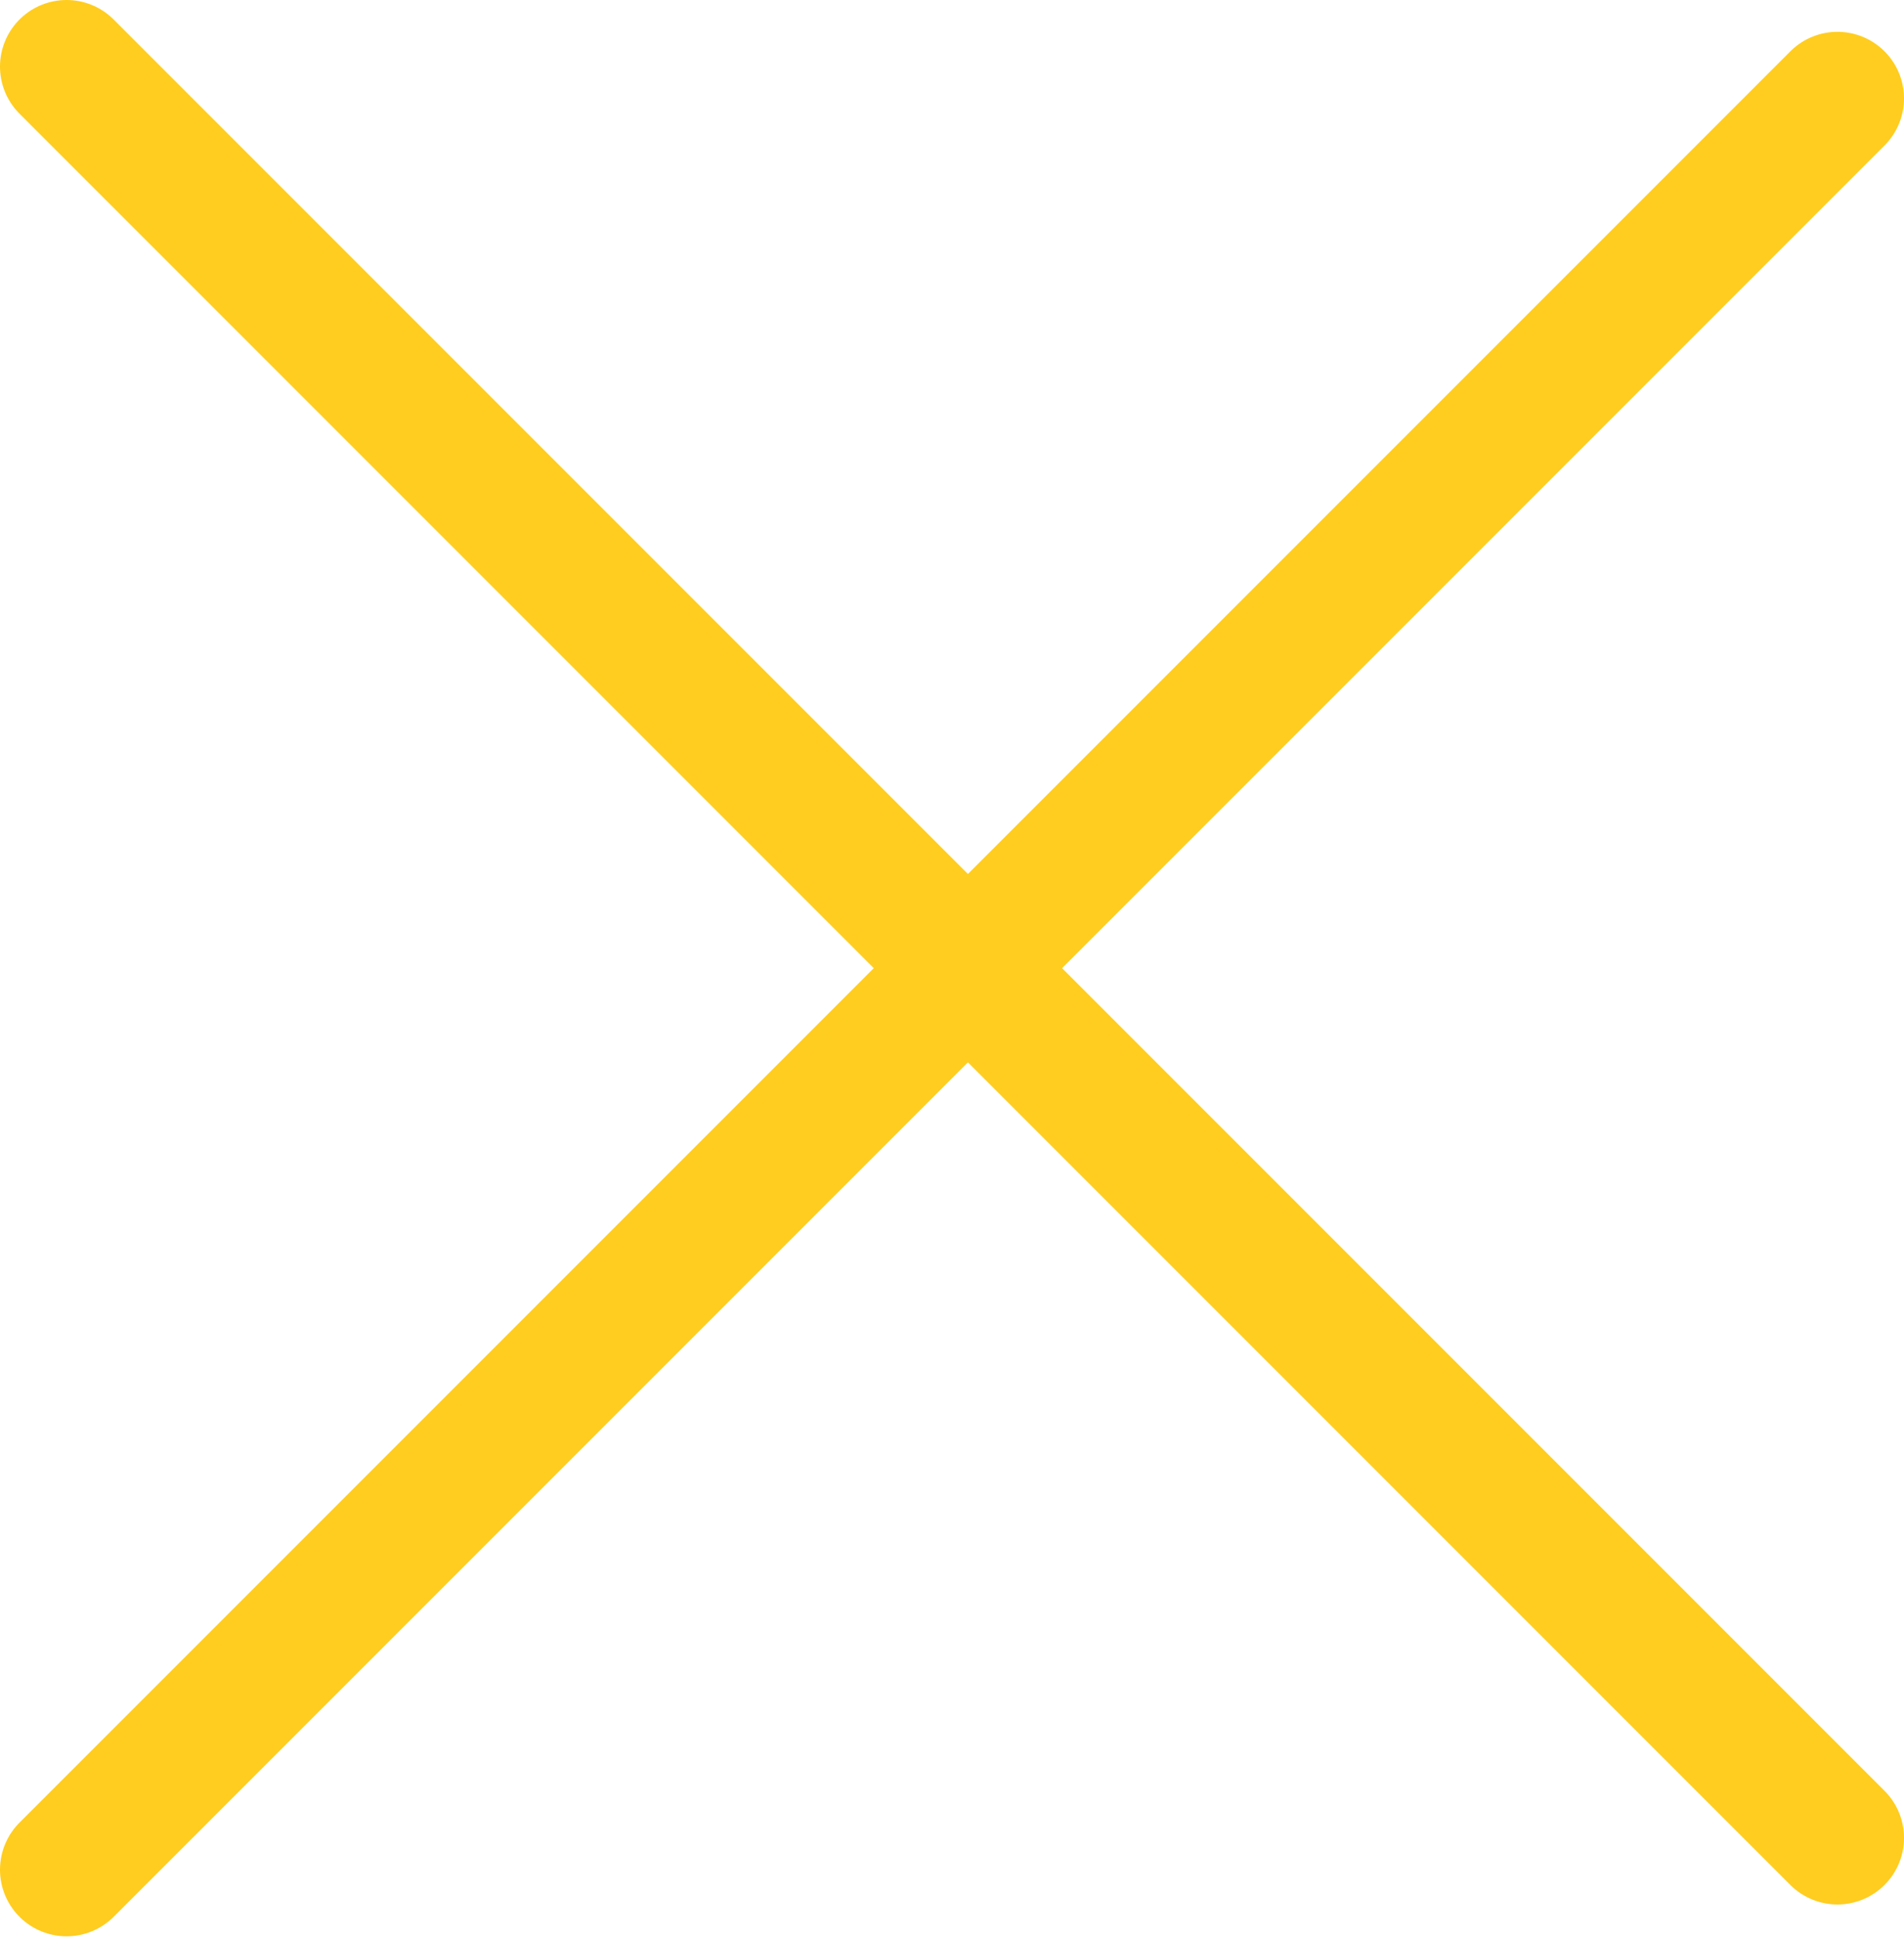 <?xml version="1.0" encoding="UTF-8"?> <svg xmlns="http://www.w3.org/2000/svg" width="286" height="291" viewBox="0 0 286 291" fill="none"> <path d="M10 10L276 276" stroke="#FFCD1F" stroke-width="20" stroke-linecap="round"></path> <path d="M276 14.778L10 280.778" stroke="#FFCD1F" stroke-width="20" stroke-linecap="round"></path> </svg> 